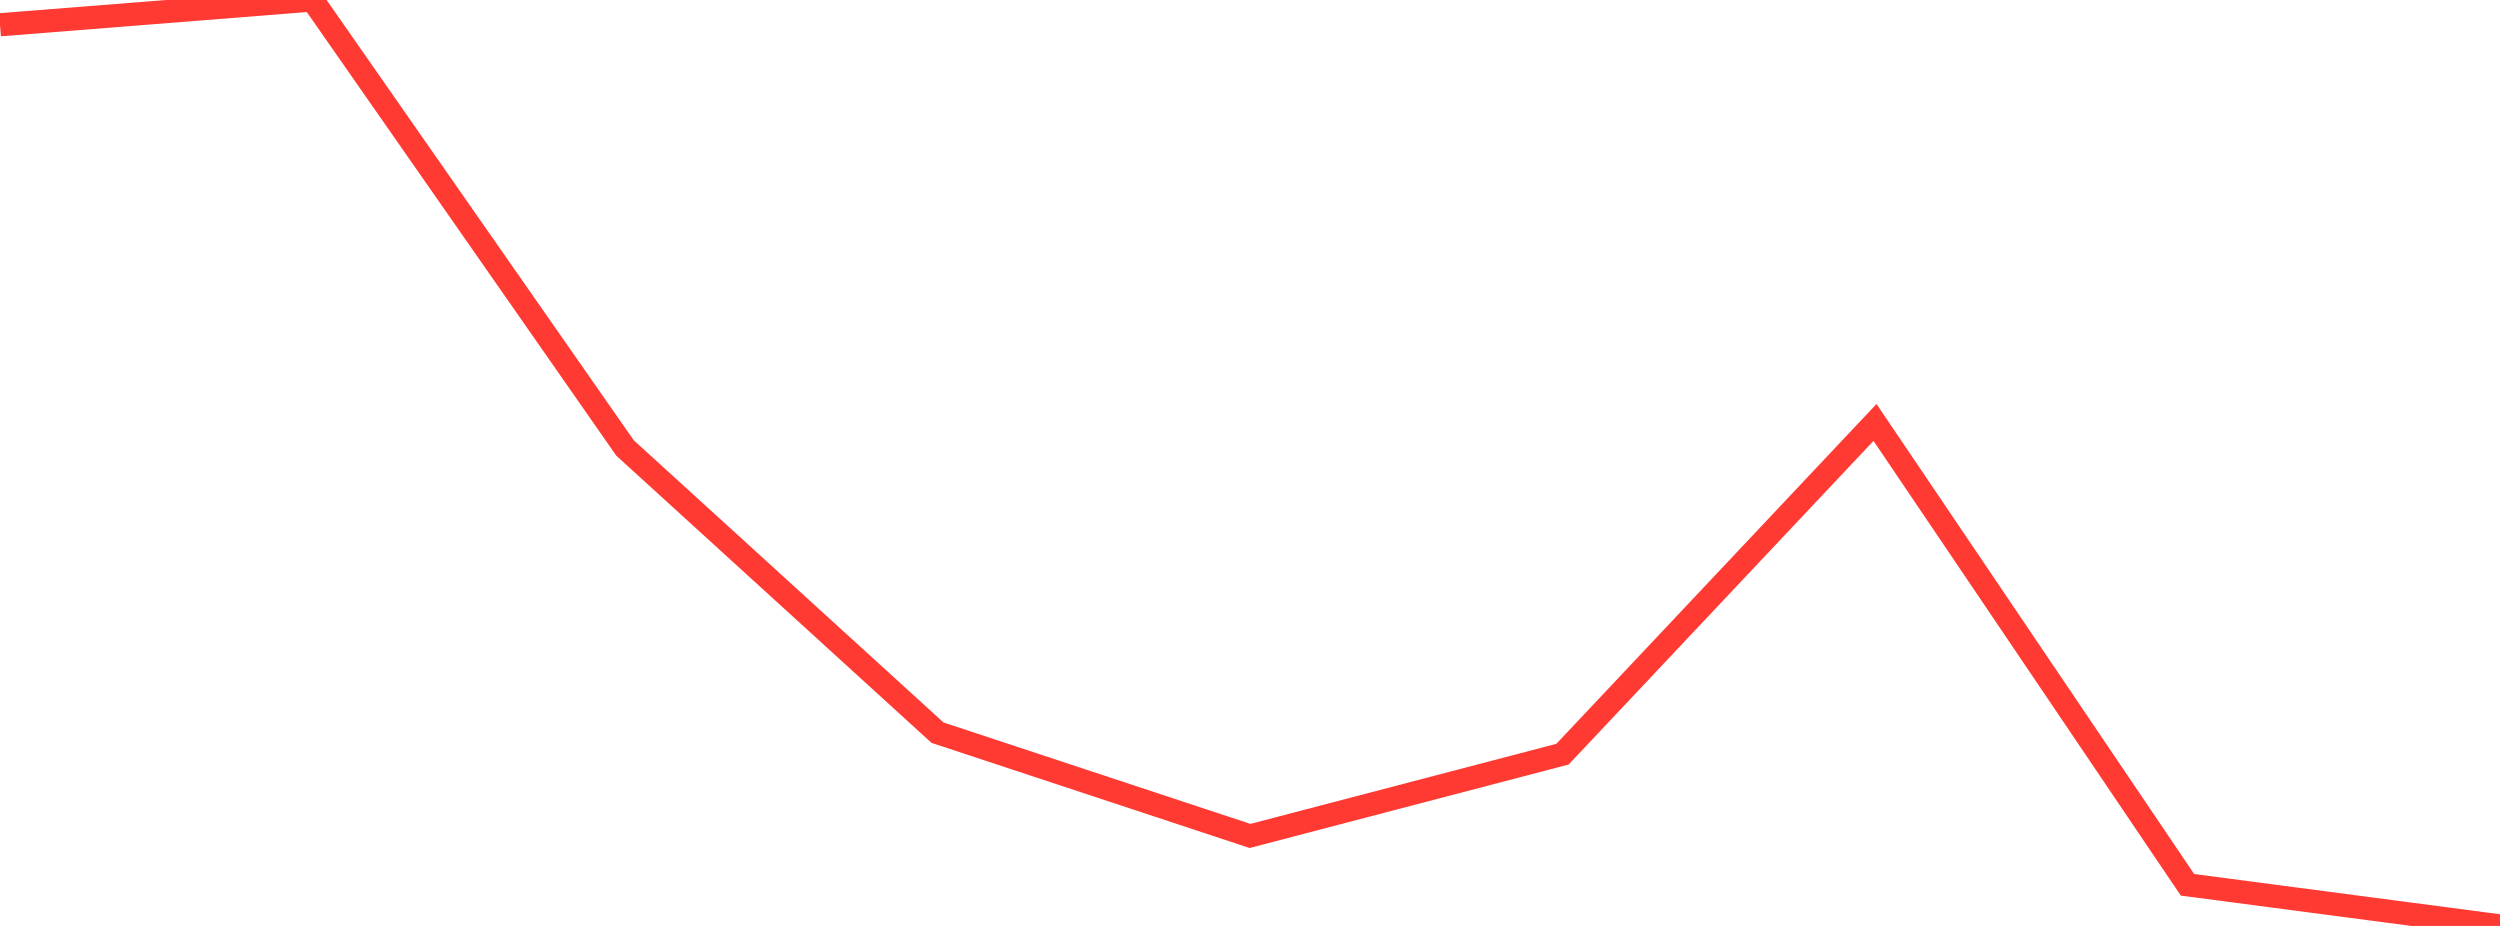 <?xml version="1.0" standalone="no"?>
<!DOCTYPE svg PUBLIC "-//W3C//DTD SVG 1.1//EN" "http://www.w3.org/Graphics/SVG/1.1/DTD/svg11.dtd">

<svg width="135" height="50" viewBox="0 0 135 50" preserveAspectRatio="none" 
  xmlns="http://www.w3.org/2000/svg"
  xmlns:xlink="http://www.w3.org/1999/xlink">


<polyline points="0.0, 1.337 16.875, 0.0 33.75, 24.189 50.625, 39.564 67.5, 45.141 84.375, 40.725 101.25, 22.811 118.125, 47.78 135.0, 50.0" fill="none" stroke="#ff3a33" stroke-width="1.25"/>

</svg>